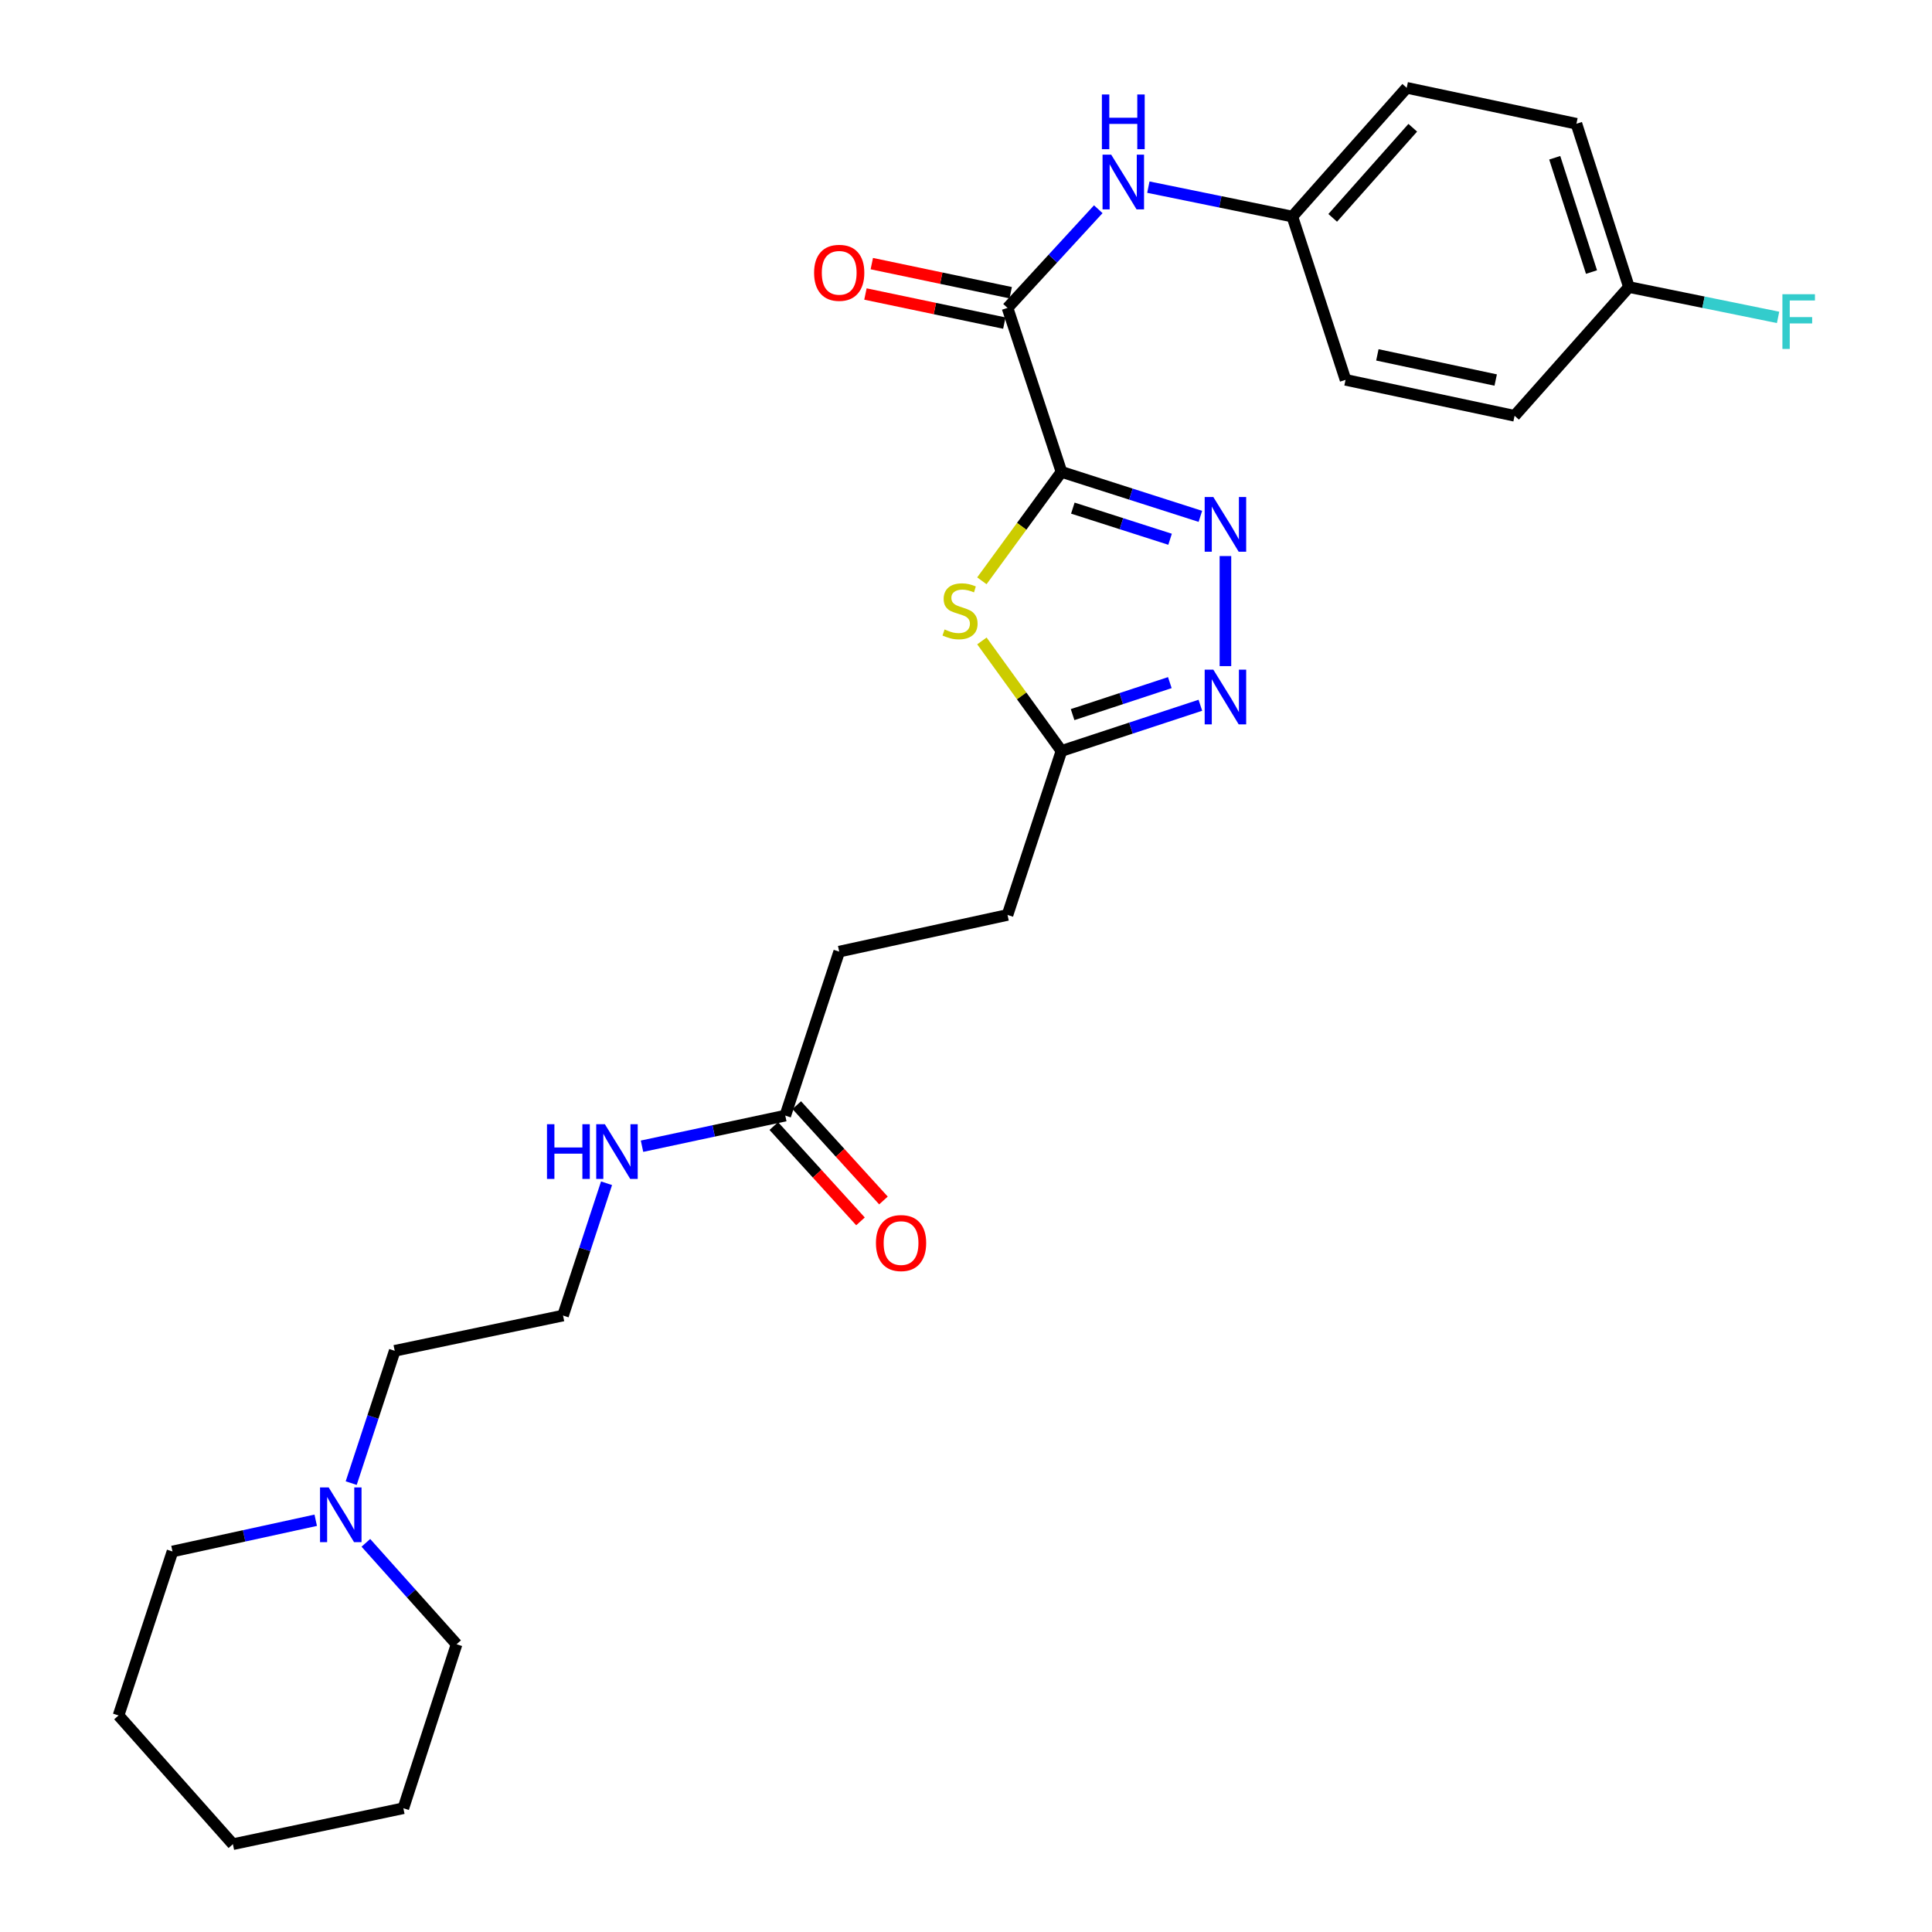 <?xml version='1.0' encoding='iso-8859-1'?>
<svg version='1.1' baseProfile='full'
              xmlns='http://www.w3.org/2000/svg'
                      xmlns:rdkit='http://www.rdkit.org/xml'
                      xmlns:xlink='http://www.w3.org/1999/xlink'
                  xml:space='preserve'
width='1000px' height='1000px' viewBox='0 0 1000 1000'>
<!-- END OF HEADER -->
<rect style='opacity:1.0;fill:#FFFFFF;stroke:none' width='1000' height='1000' x='0' y='0'> </rect>
<path class='bond-0' d='M 549.412,244.246 L 585.362,255.757' style='fill:none;fill-rule:evenodd;stroke:#000000;stroke-width:6px;stroke-linecap:butt;stroke-linejoin:miter;stroke-opacity:1' />
<path class='bond-0' d='M 585.362,255.757 L 621.312,267.267' style='fill:none;fill-rule:evenodd;stroke:#0000FF;stroke-width:6px;stroke-linecap:butt;stroke-linejoin:miter;stroke-opacity:1' />
<path class='bond-0' d='M 555.298,263.002 L 580.462,271.06' style='fill:none;fill-rule:evenodd;stroke:#000000;stroke-width:6px;stroke-linecap:butt;stroke-linejoin:miter;stroke-opacity:1' />
<path class='bond-0' d='M 580.462,271.06 L 605.627,279.117' style='fill:none;fill-rule:evenodd;stroke:#0000FF;stroke-width:6px;stroke-linecap:butt;stroke-linejoin:miter;stroke-opacity:1' />
<path class='bond-1' d='M 549.412,244.246 L 528.815,272.433' style='fill:none;fill-rule:evenodd;stroke:#000000;stroke-width:6px;stroke-linecap:butt;stroke-linejoin:miter;stroke-opacity:1' />
<path class='bond-1' d='M 528.815,272.433 L 508.218,300.619' style='fill:none;fill-rule:evenodd;stroke:#CCCC00;stroke-width:6px;stroke-linecap:butt;stroke-linejoin:miter;stroke-opacity:1' />
<path class='bond-2' d='M 549.412,244.246 L 521.489,159.37' style='fill:none;fill-rule:evenodd;stroke:#000000;stroke-width:6px;stroke-linecap:butt;stroke-linejoin:miter;stroke-opacity:1' />
<path class='bond-3' d='M 634.28,287.813 L 634.28,344.784' style='fill:none;fill-rule:evenodd;stroke:#0000FF;stroke-width:6px;stroke-linecap:butt;stroke-linejoin:miter;stroke-opacity:1' />
<path class='bond-4' d='M 508.234,331.744 L 528.823,360.218' style='fill:none;fill-rule:evenodd;stroke:#CCCC00;stroke-width:6px;stroke-linecap:butt;stroke-linejoin:miter;stroke-opacity:1' />
<path class='bond-4' d='M 528.823,360.218 L 549.412,388.691' style='fill:none;fill-rule:evenodd;stroke:#000000;stroke-width:6px;stroke-linecap:butt;stroke-linejoin:miter;stroke-opacity:1' />
<path class='bond-5' d='M 521.489,159.37 L 544.976,133.833' style='fill:none;fill-rule:evenodd;stroke:#000000;stroke-width:6px;stroke-linecap:butt;stroke-linejoin:miter;stroke-opacity:1' />
<path class='bond-5' d='M 544.976,133.833 L 568.462,108.297' style='fill:none;fill-rule:evenodd;stroke:#0000FF;stroke-width:6px;stroke-linecap:butt;stroke-linejoin:miter;stroke-opacity:1' />
<path class='bond-8' d='M 523.136,151.506 L 487.19,143.978' style='fill:none;fill-rule:evenodd;stroke:#000000;stroke-width:6px;stroke-linecap:butt;stroke-linejoin:miter;stroke-opacity:1' />
<path class='bond-8' d='M 487.19,143.978 L 451.244,136.449' style='fill:none;fill-rule:evenodd;stroke:#FF0000;stroke-width:6px;stroke-linecap:butt;stroke-linejoin:miter;stroke-opacity:1' />
<path class='bond-8' d='M 519.842,167.233 L 483.896,159.705' style='fill:none;fill-rule:evenodd;stroke:#000000;stroke-width:6px;stroke-linecap:butt;stroke-linejoin:miter;stroke-opacity:1' />
<path class='bond-8' d='M 483.896,159.705 L 447.95,152.176' style='fill:none;fill-rule:evenodd;stroke:#FF0000;stroke-width:6px;stroke-linecap:butt;stroke-linejoin:miter;stroke-opacity:1' />
<path class='bond-27' d='M 621.306,365.037 L 585.359,376.864' style='fill:none;fill-rule:evenodd;stroke:#0000FF;stroke-width:6px;stroke-linecap:butt;stroke-linejoin:miter;stroke-opacity:1' />
<path class='bond-27' d='M 585.359,376.864 L 549.412,388.691' style='fill:none;fill-rule:evenodd;stroke:#000000;stroke-width:6px;stroke-linecap:butt;stroke-linejoin:miter;stroke-opacity:1' />
<path class='bond-27' d='M 605.5,353.322 L 580.337,361.601' style='fill:none;fill-rule:evenodd;stroke:#0000FF;stroke-width:6px;stroke-linecap:butt;stroke-linejoin:miter;stroke-opacity:1' />
<path class='bond-27' d='M 580.337,361.601 L 555.174,369.88' style='fill:none;fill-rule:evenodd;stroke:#000000;stroke-width:6px;stroke-linecap:butt;stroke-linejoin:miter;stroke-opacity:1' />
<path class='bond-12' d='M 549.412,388.691 L 521.489,473.568' style='fill:none;fill-rule:evenodd;stroke:#000000;stroke-width:6px;stroke-linecap:butt;stroke-linejoin:miter;stroke-opacity:1' />
<path class='bond-10' d='M 594.388,96.862 L 631.652,104.473' style='fill:none;fill-rule:evenodd;stroke:#0000FF;stroke-width:6px;stroke-linecap:butt;stroke-linejoin:miter;stroke-opacity:1' />
<path class='bond-10' d='M 631.652,104.473 L 668.916,112.084' style='fill:none;fill-rule:evenodd;stroke:#000000;stroke-width:6px;stroke-linecap:butt;stroke-linejoin:miter;stroke-opacity:1' />
<path class='bond-6' d='M 181.78,767.658 L 193.045,733.417' style='fill:none;fill-rule:evenodd;stroke:#0000FF;stroke-width:6px;stroke-linecap:butt;stroke-linejoin:miter;stroke-opacity:1' />
<path class='bond-6' d='M 193.045,733.417 L 204.31,699.176' style='fill:none;fill-rule:evenodd;stroke:#000000;stroke-width:6px;stroke-linecap:butt;stroke-linejoin:miter;stroke-opacity:1' />
<path class='bond-22' d='M 163.418,786.879 L 126.348,794.959' style='fill:none;fill-rule:evenodd;stroke:#0000FF;stroke-width:6px;stroke-linecap:butt;stroke-linejoin:miter;stroke-opacity:1' />
<path class='bond-22' d='M 126.348,794.959 L 89.279,803.039' style='fill:none;fill-rule:evenodd;stroke:#000000;stroke-width:6px;stroke-linecap:butt;stroke-linejoin:miter;stroke-opacity:1' />
<path class='bond-23' d='M 189.374,798.569 L 212.852,824.813' style='fill:none;fill-rule:evenodd;stroke:#0000FF;stroke-width:6px;stroke-linecap:butt;stroke-linejoin:miter;stroke-opacity:1' />
<path class='bond-23' d='M 212.852,824.813 L 236.33,851.057' style='fill:none;fill-rule:evenodd;stroke:#000000;stroke-width:6px;stroke-linecap:butt;stroke-linejoin:miter;stroke-opacity:1' />
<path class='bond-7' d='M 406.458,577.431 L 434.372,492.555' style='fill:none;fill-rule:evenodd;stroke:#000000;stroke-width:6px;stroke-linecap:butt;stroke-linejoin:miter;stroke-opacity:1' />
<path class='bond-9' d='M 400.514,582.837 L 422.953,607.508' style='fill:none;fill-rule:evenodd;stroke:#000000;stroke-width:6px;stroke-linecap:butt;stroke-linejoin:miter;stroke-opacity:1' />
<path class='bond-9' d='M 422.953,607.508 L 445.391,632.179' style='fill:none;fill-rule:evenodd;stroke:#FF0000;stroke-width:6px;stroke-linecap:butt;stroke-linejoin:miter;stroke-opacity:1' />
<path class='bond-9' d='M 412.402,572.026 L 434.84,596.697' style='fill:none;fill-rule:evenodd;stroke:#000000;stroke-width:6px;stroke-linecap:butt;stroke-linejoin:miter;stroke-opacity:1' />
<path class='bond-9' d='M 434.84,596.697 L 457.278,621.368' style='fill:none;fill-rule:evenodd;stroke:#FF0000;stroke-width:6px;stroke-linecap:butt;stroke-linejoin:miter;stroke-opacity:1' />
<path class='bond-11' d='M 406.458,577.431 L 369.383,585.356' style='fill:none;fill-rule:evenodd;stroke:#000000;stroke-width:6px;stroke-linecap:butt;stroke-linejoin:miter;stroke-opacity:1' />
<path class='bond-11' d='M 369.383,585.356 L 332.308,593.281' style='fill:none;fill-rule:evenodd;stroke:#0000FF;stroke-width:6px;stroke-linecap:butt;stroke-linejoin:miter;stroke-opacity:1' />
<path class='bond-16' d='M 668.916,112.084 L 696.455,196.604' style='fill:none;fill-rule:evenodd;stroke:#000000;stroke-width:6px;stroke-linecap:butt;stroke-linejoin:miter;stroke-opacity:1' />
<path class='bond-17' d='M 668.916,112.084 L 728.11,45.455' style='fill:none;fill-rule:evenodd;stroke:#000000;stroke-width:6px;stroke-linecap:butt;stroke-linejoin:miter;stroke-opacity:1' />
<path class='bond-17' d='M 689.807,112.762 L 731.243,66.121' style='fill:none;fill-rule:evenodd;stroke:#000000;stroke-width:6px;stroke-linecap:butt;stroke-linejoin:miter;stroke-opacity:1' />
<path class='bond-20' d='M 313.949,612.446 L 302.688,646.683' style='fill:none;fill-rule:evenodd;stroke:#0000FF;stroke-width:6px;stroke-linecap:butt;stroke-linejoin:miter;stroke-opacity:1' />
<path class='bond-20' d='M 302.688,646.683 L 291.427,680.92' style='fill:none;fill-rule:evenodd;stroke:#000000;stroke-width:6px;stroke-linecap:butt;stroke-linejoin:miter;stroke-opacity:1' />
<path class='bond-13' d='M 521.489,473.568 L 434.372,492.555' style='fill:none;fill-rule:evenodd;stroke:#000000;stroke-width:6px;stroke-linecap:butt;stroke-linejoin:miter;stroke-opacity:1' />
<path class='bond-14' d='M 843.132,148.577 L 815.95,64.058' style='fill:none;fill-rule:evenodd;stroke:#000000;stroke-width:6px;stroke-linecap:butt;stroke-linejoin:miter;stroke-opacity:1' />
<path class='bond-14' d='M 823.758,140.819 L 804.73,81.656' style='fill:none;fill-rule:evenodd;stroke:#000000;stroke-width:6px;stroke-linecap:butt;stroke-linejoin:miter;stroke-opacity:1' />
<path class='bond-15' d='M 843.132,148.577 L 881.73,156.429' style='fill:none;fill-rule:evenodd;stroke:#000000;stroke-width:6px;stroke-linecap:butt;stroke-linejoin:miter;stroke-opacity:1' />
<path class='bond-15' d='M 881.73,156.429 L 920.328,164.28' style='fill:none;fill-rule:evenodd;stroke:#33CCCC;stroke-width:6px;stroke-linecap:butt;stroke-linejoin:miter;stroke-opacity:1' />
<path class='bond-28' d='M 843.132,148.577 L 783.947,215.216' style='fill:none;fill-rule:evenodd;stroke:#000000;stroke-width:6px;stroke-linecap:butt;stroke-linejoin:miter;stroke-opacity:1' />
<path class='bond-19' d='M 696.455,196.604 L 783.947,215.216' style='fill:none;fill-rule:evenodd;stroke:#000000;stroke-width:6px;stroke-linecap:butt;stroke-linejoin:miter;stroke-opacity:1' />
<path class='bond-19' d='M 712.922,183.679 L 774.167,196.708' style='fill:none;fill-rule:evenodd;stroke:#000000;stroke-width:6px;stroke-linecap:butt;stroke-linejoin:miter;stroke-opacity:1' />
<path class='bond-18' d='M 728.11,45.455 L 815.95,64.058' style='fill:none;fill-rule:evenodd;stroke:#000000;stroke-width:6px;stroke-linecap:butt;stroke-linejoin:miter;stroke-opacity:1' />
<path class='bond-21' d='M 291.427,680.92 L 204.31,699.176' style='fill:none;fill-rule:evenodd;stroke:#000000;stroke-width:6px;stroke-linecap:butt;stroke-linejoin:miter;stroke-opacity:1' />
<path class='bond-25' d='M 89.279,803.039 L 61.356,887.916' style='fill:none;fill-rule:evenodd;stroke:#000000;stroke-width:6px;stroke-linecap:butt;stroke-linejoin:miter;stroke-opacity:1' />
<path class='bond-24' d='M 236.33,851.057 L 208.773,935.942' style='fill:none;fill-rule:evenodd;stroke:#000000;stroke-width:6px;stroke-linecap:butt;stroke-linejoin:miter;stroke-opacity:1' />
<path class='bond-26' d='M 208.773,935.942 L 120.549,954.545' style='fill:none;fill-rule:evenodd;stroke:#000000;stroke-width:6px;stroke-linecap:butt;stroke-linejoin:miter;stroke-opacity:1' />
<path class='bond-29' d='M 61.356,887.916 L 120.549,954.545' style='fill:none;fill-rule:evenodd;stroke:#000000;stroke-width:6px;stroke-linecap:butt;stroke-linejoin:miter;stroke-opacity:1' />
<path  class='atom-1' d='M 628.02 257.259
L 637.3 272.259
Q 638.22 273.739, 639.7 276.419
Q 641.18 279.099, 641.26 279.259
L 641.26 257.259
L 645.02 257.259
L 645.02 285.579
L 641.14 285.579
L 631.18 269.179
Q 630.02 267.259, 628.78 265.059
Q 627.58 262.859, 627.22 262.179
L 627.22 285.579
L 623.54 285.579
L 623.54 257.259
L 628.02 257.259
' fill='#0000FF'/>
<path  class='atom-2' d='M 488.914 325.809
Q 489.234 325.929, 490.554 326.489
Q 491.874 327.049, 493.314 327.409
Q 494.794 327.729, 496.234 327.729
Q 498.914 327.729, 500.474 326.449
Q 502.034 325.129, 502.034 322.849
Q 502.034 321.289, 501.234 320.329
Q 500.474 319.369, 499.274 318.849
Q 498.074 318.329, 496.074 317.729
Q 493.554 316.969, 492.034 316.249
Q 490.554 315.529, 489.474 314.009
Q 488.434 312.489, 488.434 309.929
Q 488.434 306.369, 490.834 304.169
Q 493.274 301.969, 498.074 301.969
Q 501.354 301.969, 505.074 303.529
L 504.154 306.609
Q 500.754 305.209, 498.194 305.209
Q 495.434 305.209, 493.914 306.369
Q 492.394 307.489, 492.434 309.449
Q 492.434 310.969, 493.194 311.889
Q 493.994 312.809, 495.114 313.329
Q 496.274 313.849, 498.194 314.449
Q 500.754 315.249, 502.274 316.049
Q 503.794 316.849, 504.874 318.489
Q 505.994 320.089, 505.994 322.849
Q 505.994 326.769, 503.354 328.889
Q 500.754 330.969, 496.394 330.969
Q 493.874 330.969, 491.954 330.409
Q 490.074 329.889, 487.834 328.969
L 488.914 325.809
' fill='#CCCC00'/>
<path  class='atom-4' d='M 628.02 346.608
L 637.3 361.608
Q 638.22 363.088, 639.7 365.768
Q 641.18 368.448, 641.26 368.608
L 641.26 346.608
L 645.02 346.608
L 645.02 374.928
L 641.14 374.928
L 631.18 358.528
Q 630.02 356.608, 628.78 354.408
Q 627.58 352.208, 627.22 351.528
L 627.22 374.928
L 623.54 374.928
L 623.54 346.608
L 628.02 346.608
' fill='#0000FF'/>
<path  class='atom-6' d='M 575.155 80.053
L 584.435 95.053
Q 585.355 96.533, 586.835 99.213
Q 588.315 101.893, 588.395 102.053
L 588.395 80.053
L 592.155 80.053
L 592.155 108.373
L 588.275 108.373
L 578.315 91.973
Q 577.155 90.053, 575.915 87.853
Q 574.715 85.653, 574.355 84.973
L 574.355 108.373
L 570.675 108.373
L 570.675 80.053
L 575.155 80.053
' fill='#0000FF'/>
<path  class='atom-6' d='M 570.335 48.901
L 574.175 48.901
L 574.175 60.941
L 588.655 60.941
L 588.655 48.901
L 592.495 48.901
L 592.495 77.221
L 588.655 77.221
L 588.655 64.141
L 574.175 64.141
L 574.175 77.221
L 570.335 77.221
L 570.335 48.901
' fill='#0000FF'/>
<path  class='atom-7' d='M 170.127 769.892
L 179.407 784.892
Q 180.327 786.372, 181.807 789.052
Q 183.287 791.732, 183.367 791.892
L 183.367 769.892
L 187.127 769.892
L 187.127 798.212
L 183.247 798.212
L 173.287 781.812
Q 172.127 779.892, 170.887 777.692
Q 169.687 775.492, 169.327 774.812
L 169.327 798.212
L 165.647 798.212
L 165.647 769.892
L 170.127 769.892
' fill='#0000FF'/>
<path  class='atom-9' d='M 421.372 141.203
Q 421.372 134.403, 424.732 130.603
Q 428.092 126.803, 434.372 126.803
Q 440.652 126.803, 444.012 130.603
Q 447.372 134.403, 447.372 141.203
Q 447.372 148.083, 443.972 152.003
Q 440.572 155.883, 434.372 155.883
Q 428.132 155.883, 424.732 152.003
Q 421.372 148.123, 421.372 141.203
M 434.372 152.683
Q 438.692 152.683, 441.012 149.803
Q 443.372 146.883, 443.372 141.203
Q 443.372 135.643, 441.012 132.843
Q 438.692 130.003, 434.372 130.003
Q 430.052 130.003, 427.692 132.803
Q 425.372 135.603, 425.372 141.203
Q 425.372 146.923, 427.692 149.803
Q 430.052 152.683, 434.372 152.683
' fill='#FF0000'/>
<path  class='atom-10' d='M 453.384 643.4
Q 453.384 636.6, 456.744 632.8
Q 460.104 629, 466.384 629
Q 472.664 629, 476.024 632.8
Q 479.384 636.6, 479.384 643.4
Q 479.384 650.28, 475.984 654.2
Q 472.584 658.08, 466.384 658.08
Q 460.144 658.08, 456.744 654.2
Q 453.384 650.32, 453.384 643.4
M 466.384 654.88
Q 470.704 654.88, 473.024 652
Q 475.384 649.08, 475.384 643.4
Q 475.384 637.84, 473.024 635.04
Q 470.704 632.2, 466.384 632.2
Q 462.064 632.2, 459.704 635
Q 457.384 637.8, 457.384 643.4
Q 457.384 649.12, 459.704 652
Q 462.064 654.88, 466.384 654.88
' fill='#FF0000'/>
<path  class='atom-12' d='M 283.121 581.893
L 286.961 581.893
L 286.961 593.933
L 301.441 593.933
L 301.441 581.893
L 305.281 581.893
L 305.281 610.213
L 301.441 610.213
L 301.441 597.133
L 286.961 597.133
L 286.961 610.213
L 283.121 610.213
L 283.121 581.893
' fill='#0000FF'/>
<path  class='atom-12' d='M 313.081 581.893
L 322.361 596.893
Q 323.281 598.373, 324.761 601.053
Q 326.241 603.733, 326.321 603.893
L 326.321 581.893
L 330.081 581.893
L 330.081 610.213
L 326.201 610.213
L 316.241 593.813
Q 315.081 591.893, 313.841 589.693
Q 312.641 587.493, 312.281 586.813
L 312.281 610.213
L 308.601 610.213
L 308.601 581.893
L 313.081 581.893
' fill='#0000FF'/>
<path  class='atom-16' d='M 922.57 152.289
L 939.41 152.289
L 939.41 155.529
L 926.37 155.529
L 926.37 164.129
L 937.97 164.129
L 937.97 167.409
L 926.37 167.409
L 926.37 180.609
L 922.57 180.609
L 922.57 152.289
' fill='#33CCCC'/>
</svg>
